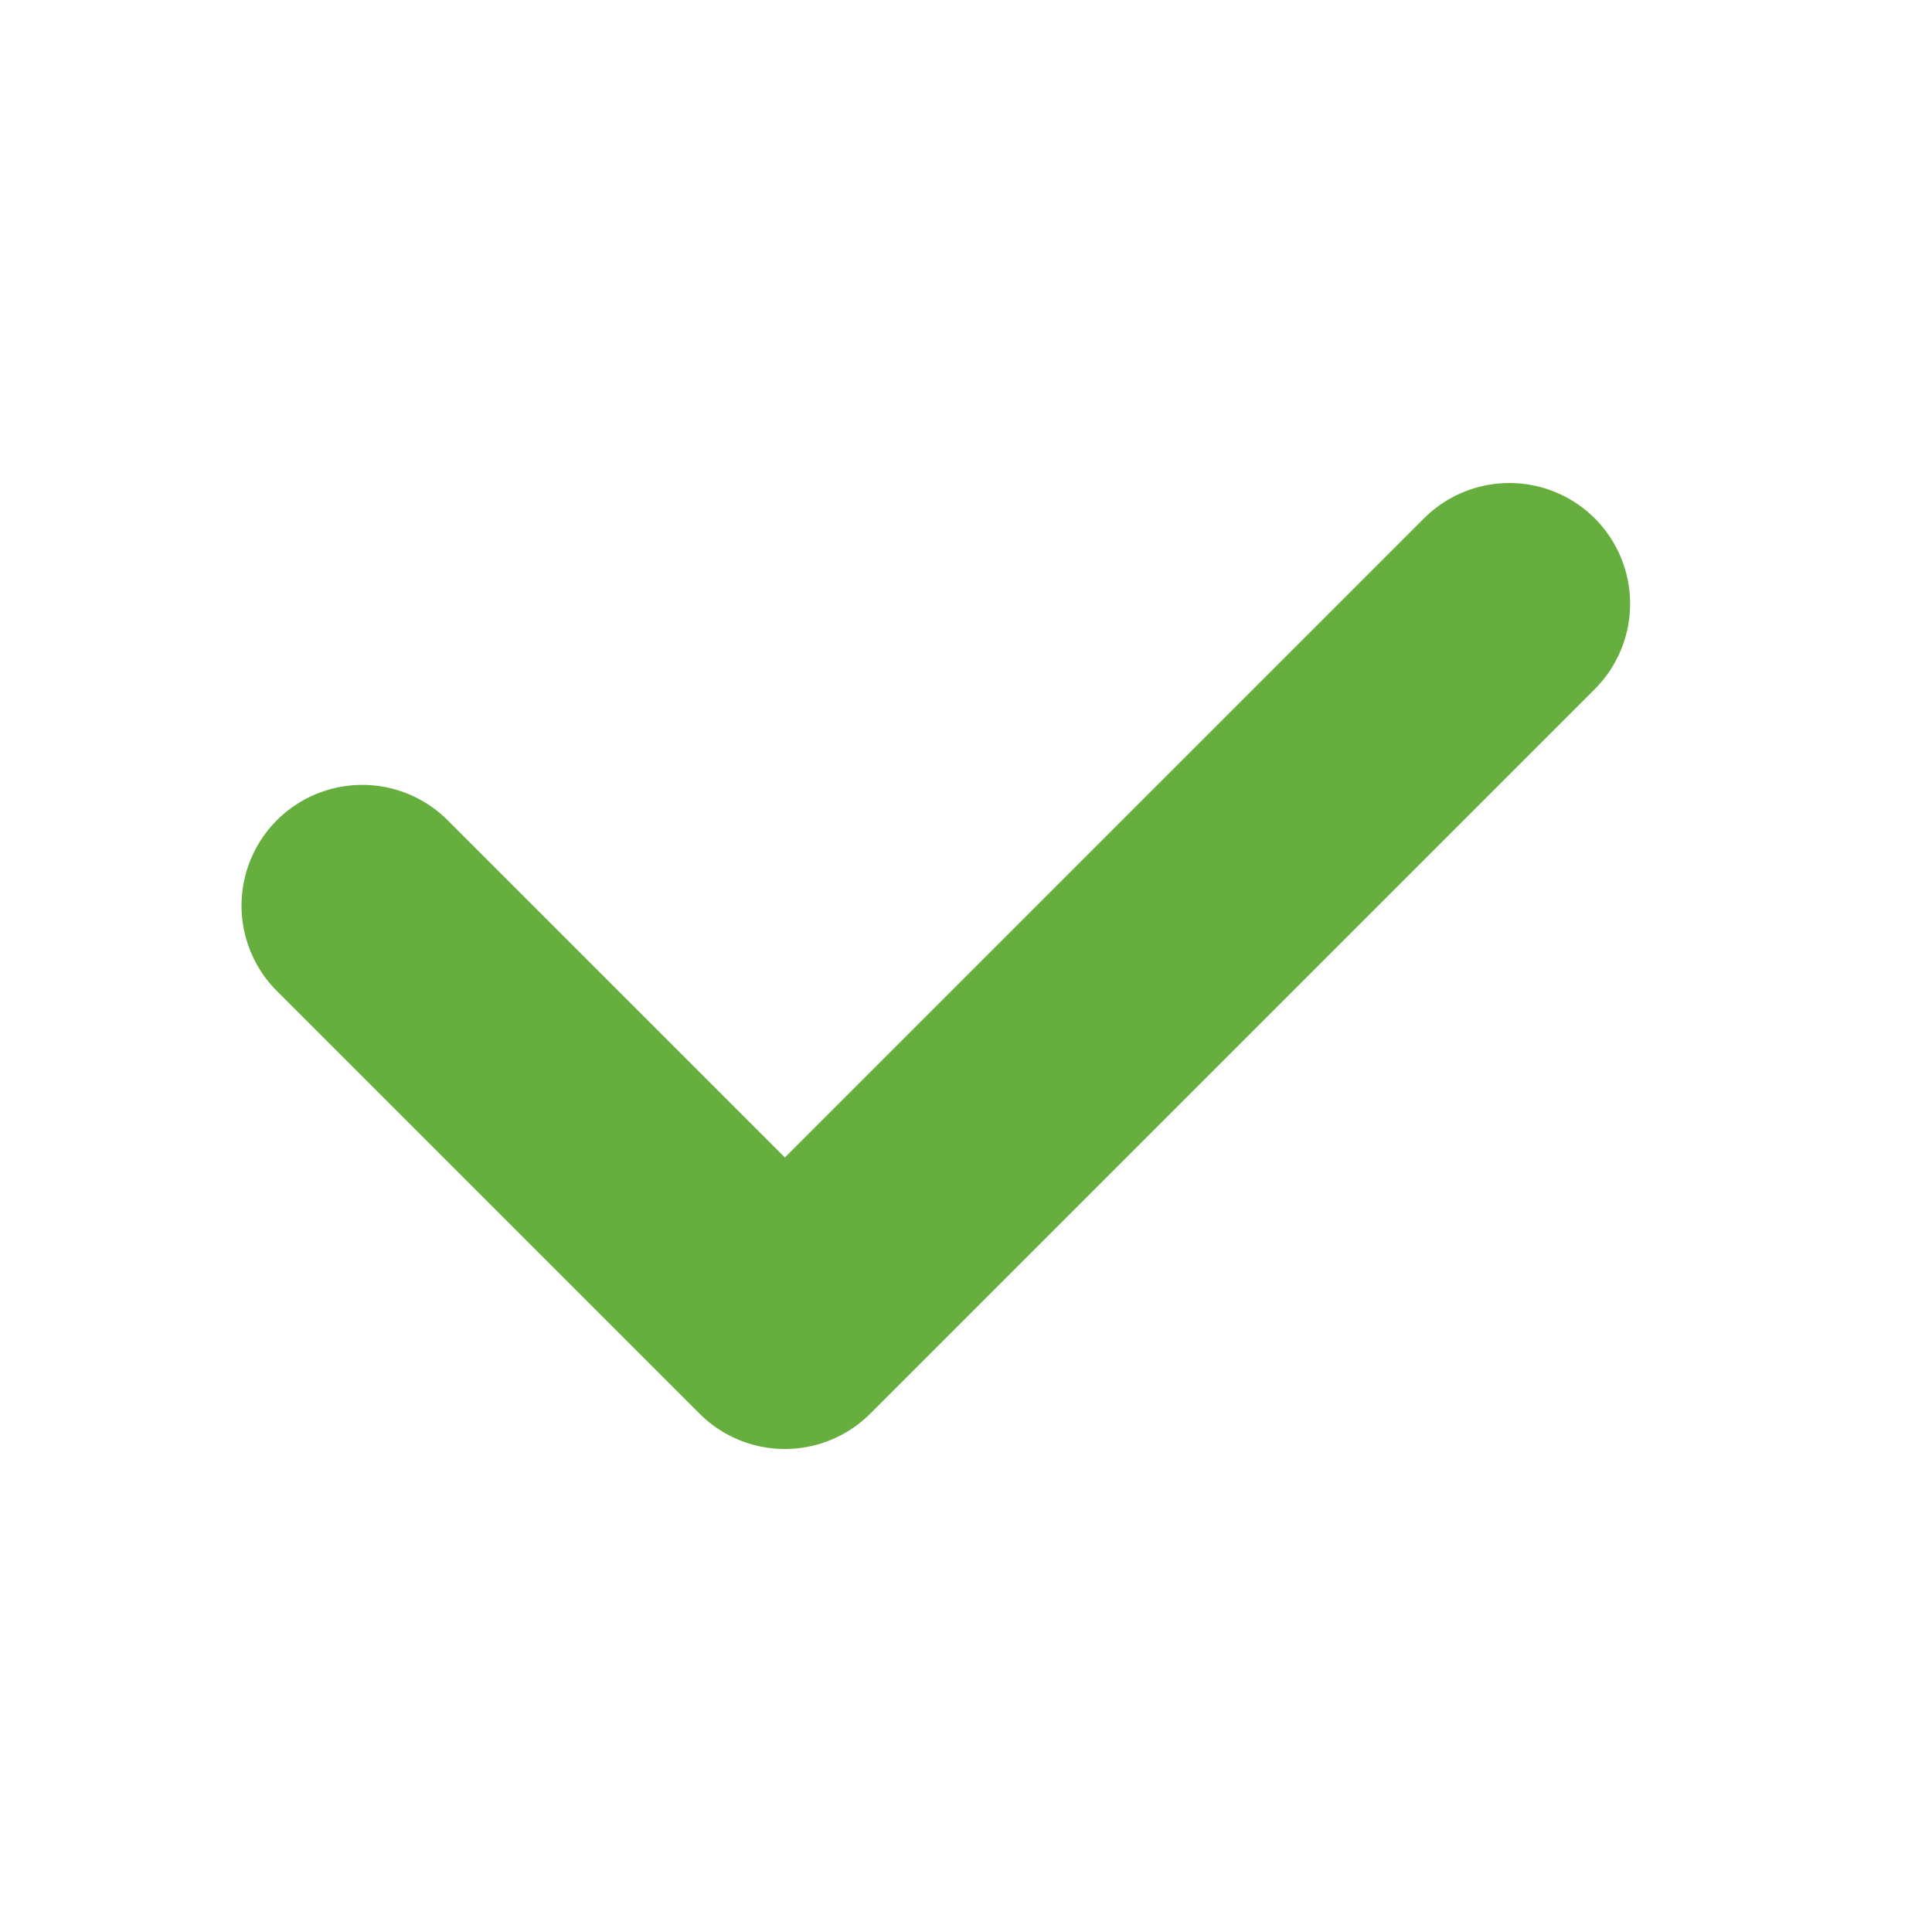 <svg width="16" height="16" viewBox="0 0 16 16" fill="none" xmlns="http://www.w3.org/2000/svg">
<path d="M3 7.5L6.5 11L12.5 5" stroke="#66AF3F" stroke-width="2" stroke-linecap="round" stroke-linejoin="round"/>
</svg>

